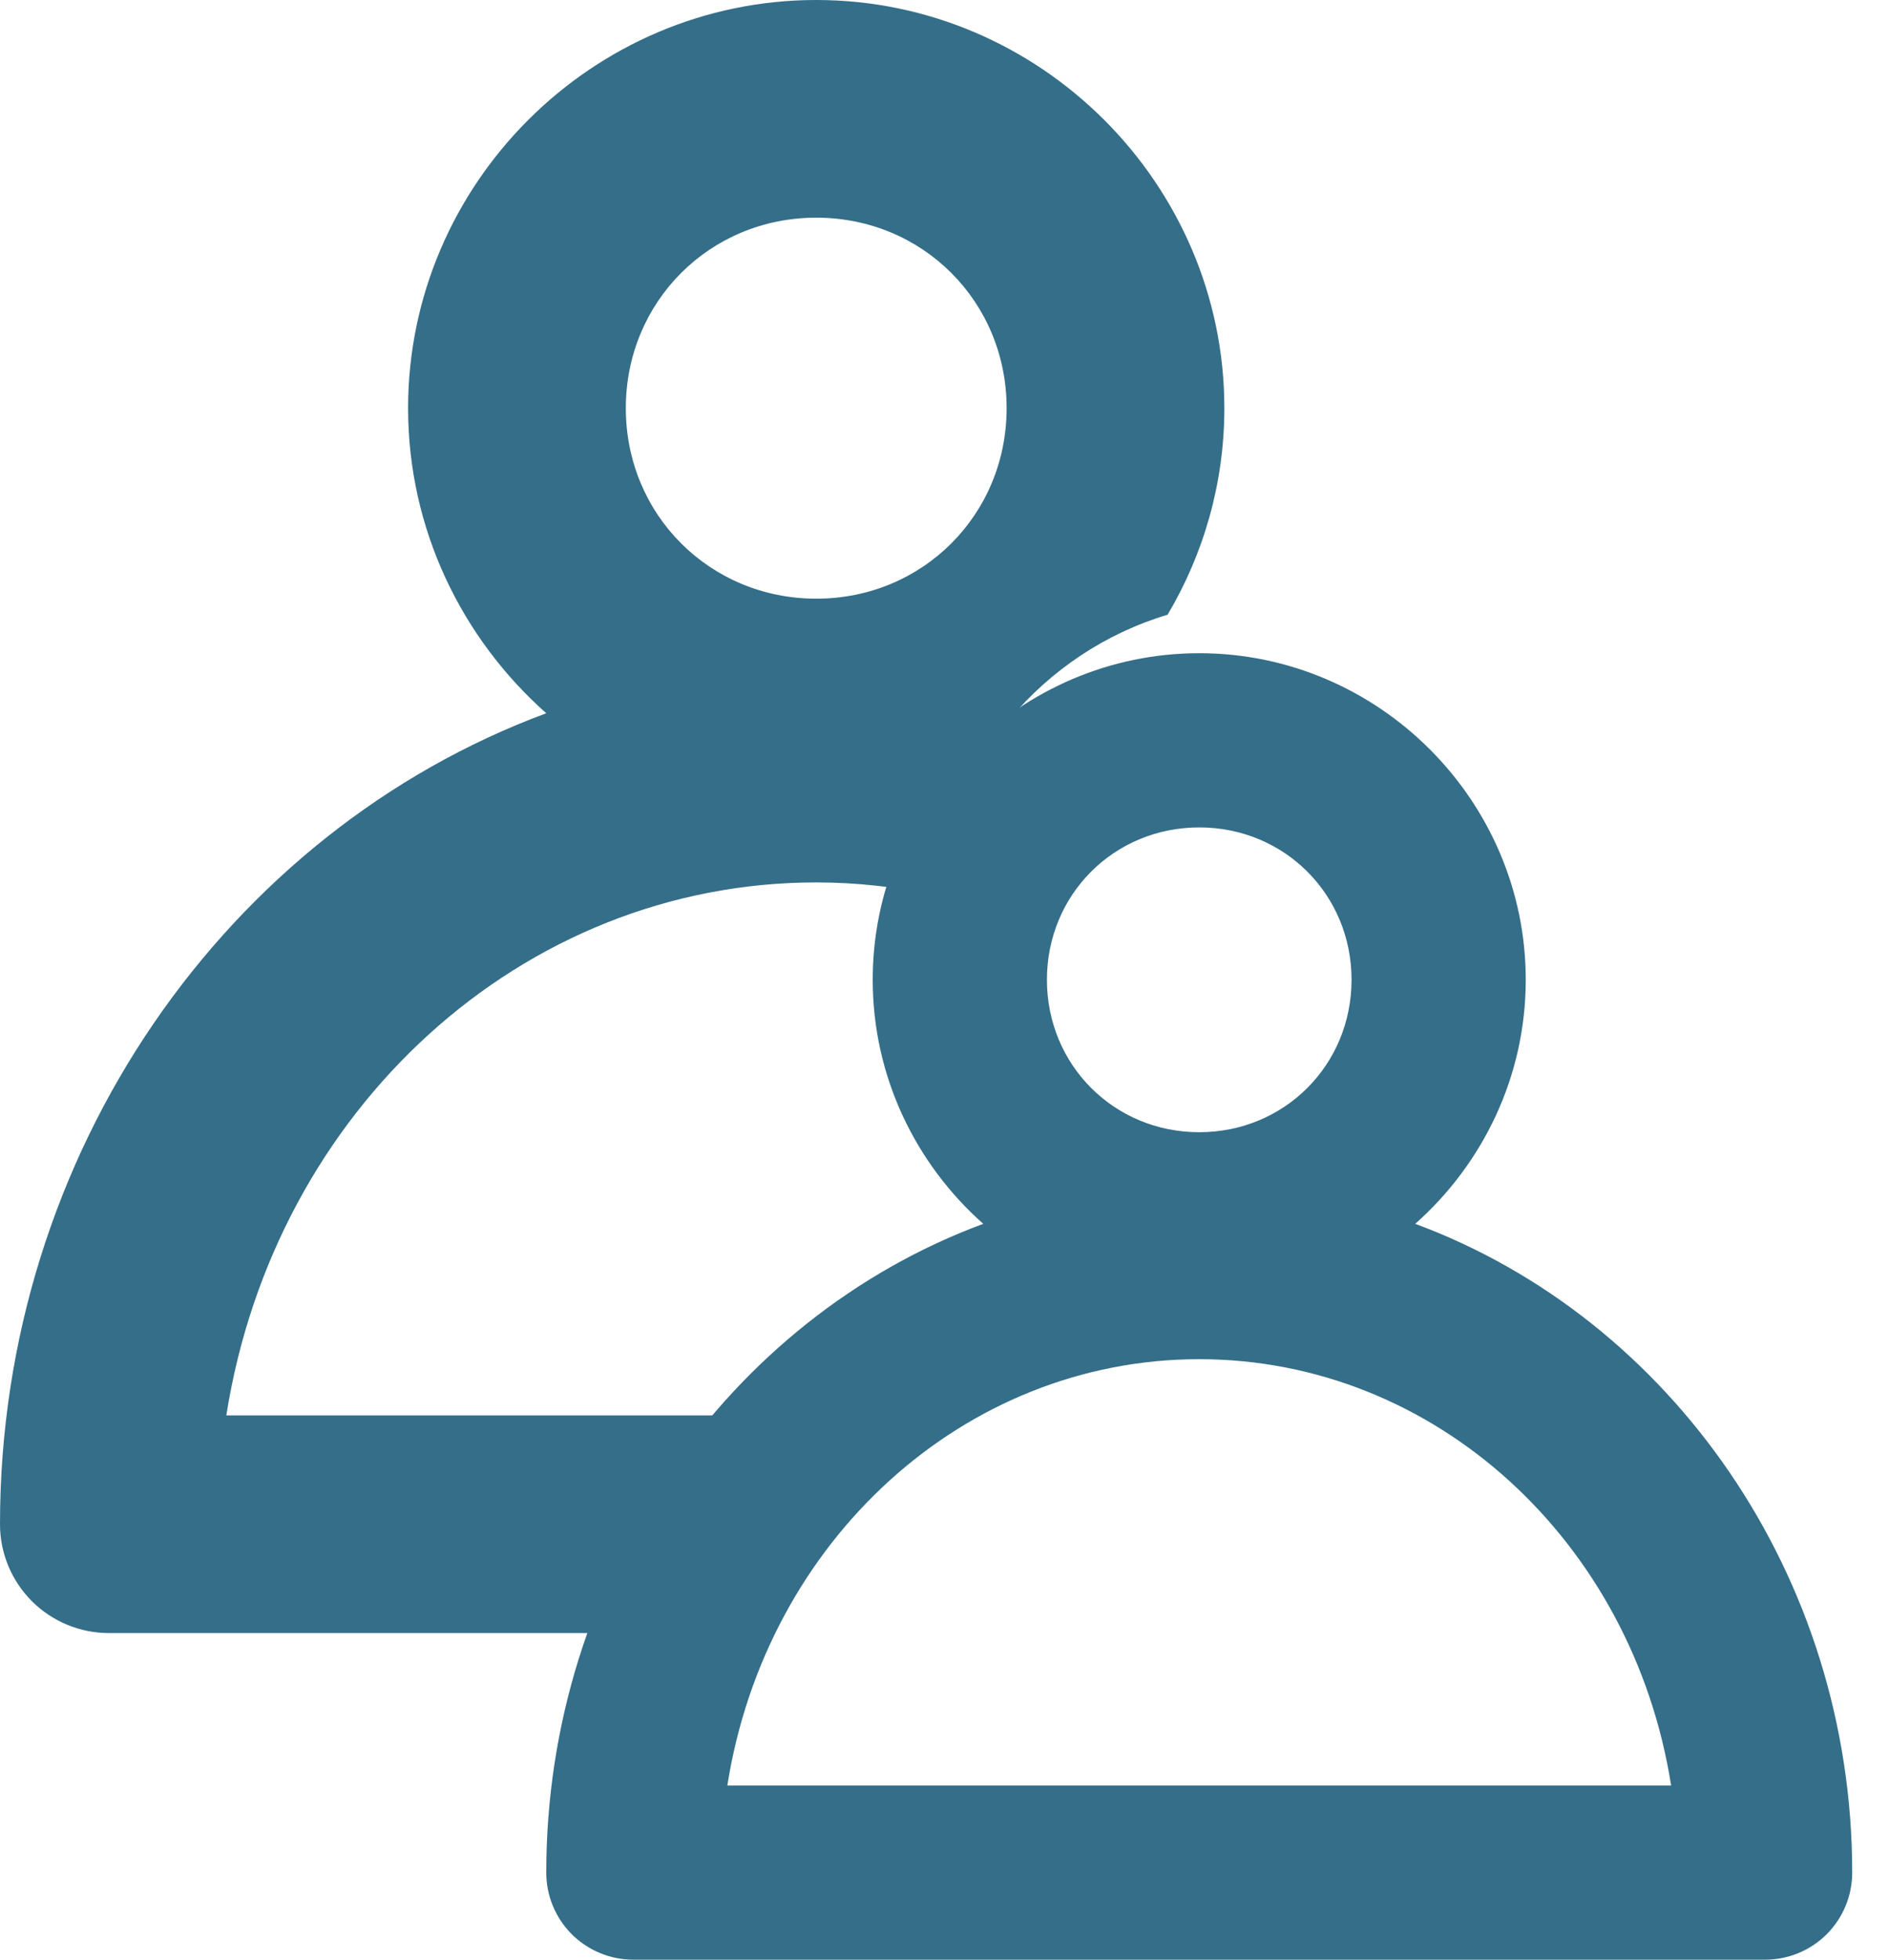 <svg width="27" height="28" viewBox="0 0 27 28" fill="none" xmlns="http://www.w3.org/2000/svg">
<path d="M11.667 0C8.463 0 5.833 2.63 5.833 5.832C5.833 7.56 6.6 9.12 7.808 10.191C3.247 11.88 0 16.468 0 21.778C2.93377e-05 22.191 0.164 22.586 0.456 22.878C0.748 23.169 1.143 23.333 1.556 23.333H9.041C9.347 22.203 9.837 21.152 10.483 20.223H3.235C3.923 15.854 7.461 12.608 11.667 12.608C12.249 12.608 12.819 12.673 13.37 12.792C13.559 10.892 14.907 9.316 16.689 8.783C17.203 7.915 17.5 6.906 17.5 5.832C17.5 2.63 14.87 0 11.667 0ZM11.667 3.11C13.188 3.11 14.388 4.31 14.388 5.832C14.388 7.354 13.188 8.554 11.667 8.554C10.146 8.554 8.945 7.354 8.945 5.832C8.945 4.31 10.146 3.11 11.667 3.11Z" fill="#346E89"/>
<path d="M17.141 9.333C14.578 9.333 12.474 11.437 12.474 13.999C12.474 15.381 13.087 16.629 14.054 17.486C10.405 18.837 7.808 22.508 7.808 26.756C7.808 27.086 7.939 27.402 8.172 27.636C8.406 27.869 8.722 28 9.052 28H17.141H25.23C25.56 28 25.876 27.869 26.11 27.636C26.343 27.402 26.474 27.086 26.474 26.756C26.474 22.508 23.877 18.837 20.228 17.486C21.195 16.629 21.808 15.381 21.808 13.999C21.808 11.437 19.704 9.333 17.141 9.333ZM17.141 11.822C18.358 11.822 19.318 12.781 19.318 13.999C19.318 15.217 18.358 16.177 17.141 16.177C15.924 16.177 14.964 15.217 14.964 13.999C14.964 12.781 15.924 11.822 17.141 11.822ZM17.141 19.42C20.505 19.42 23.336 22.017 23.886 25.512H17.141H10.396C10.946 22.017 13.777 19.42 17.141 19.42Z" fill="#346E89"/>
</svg>
